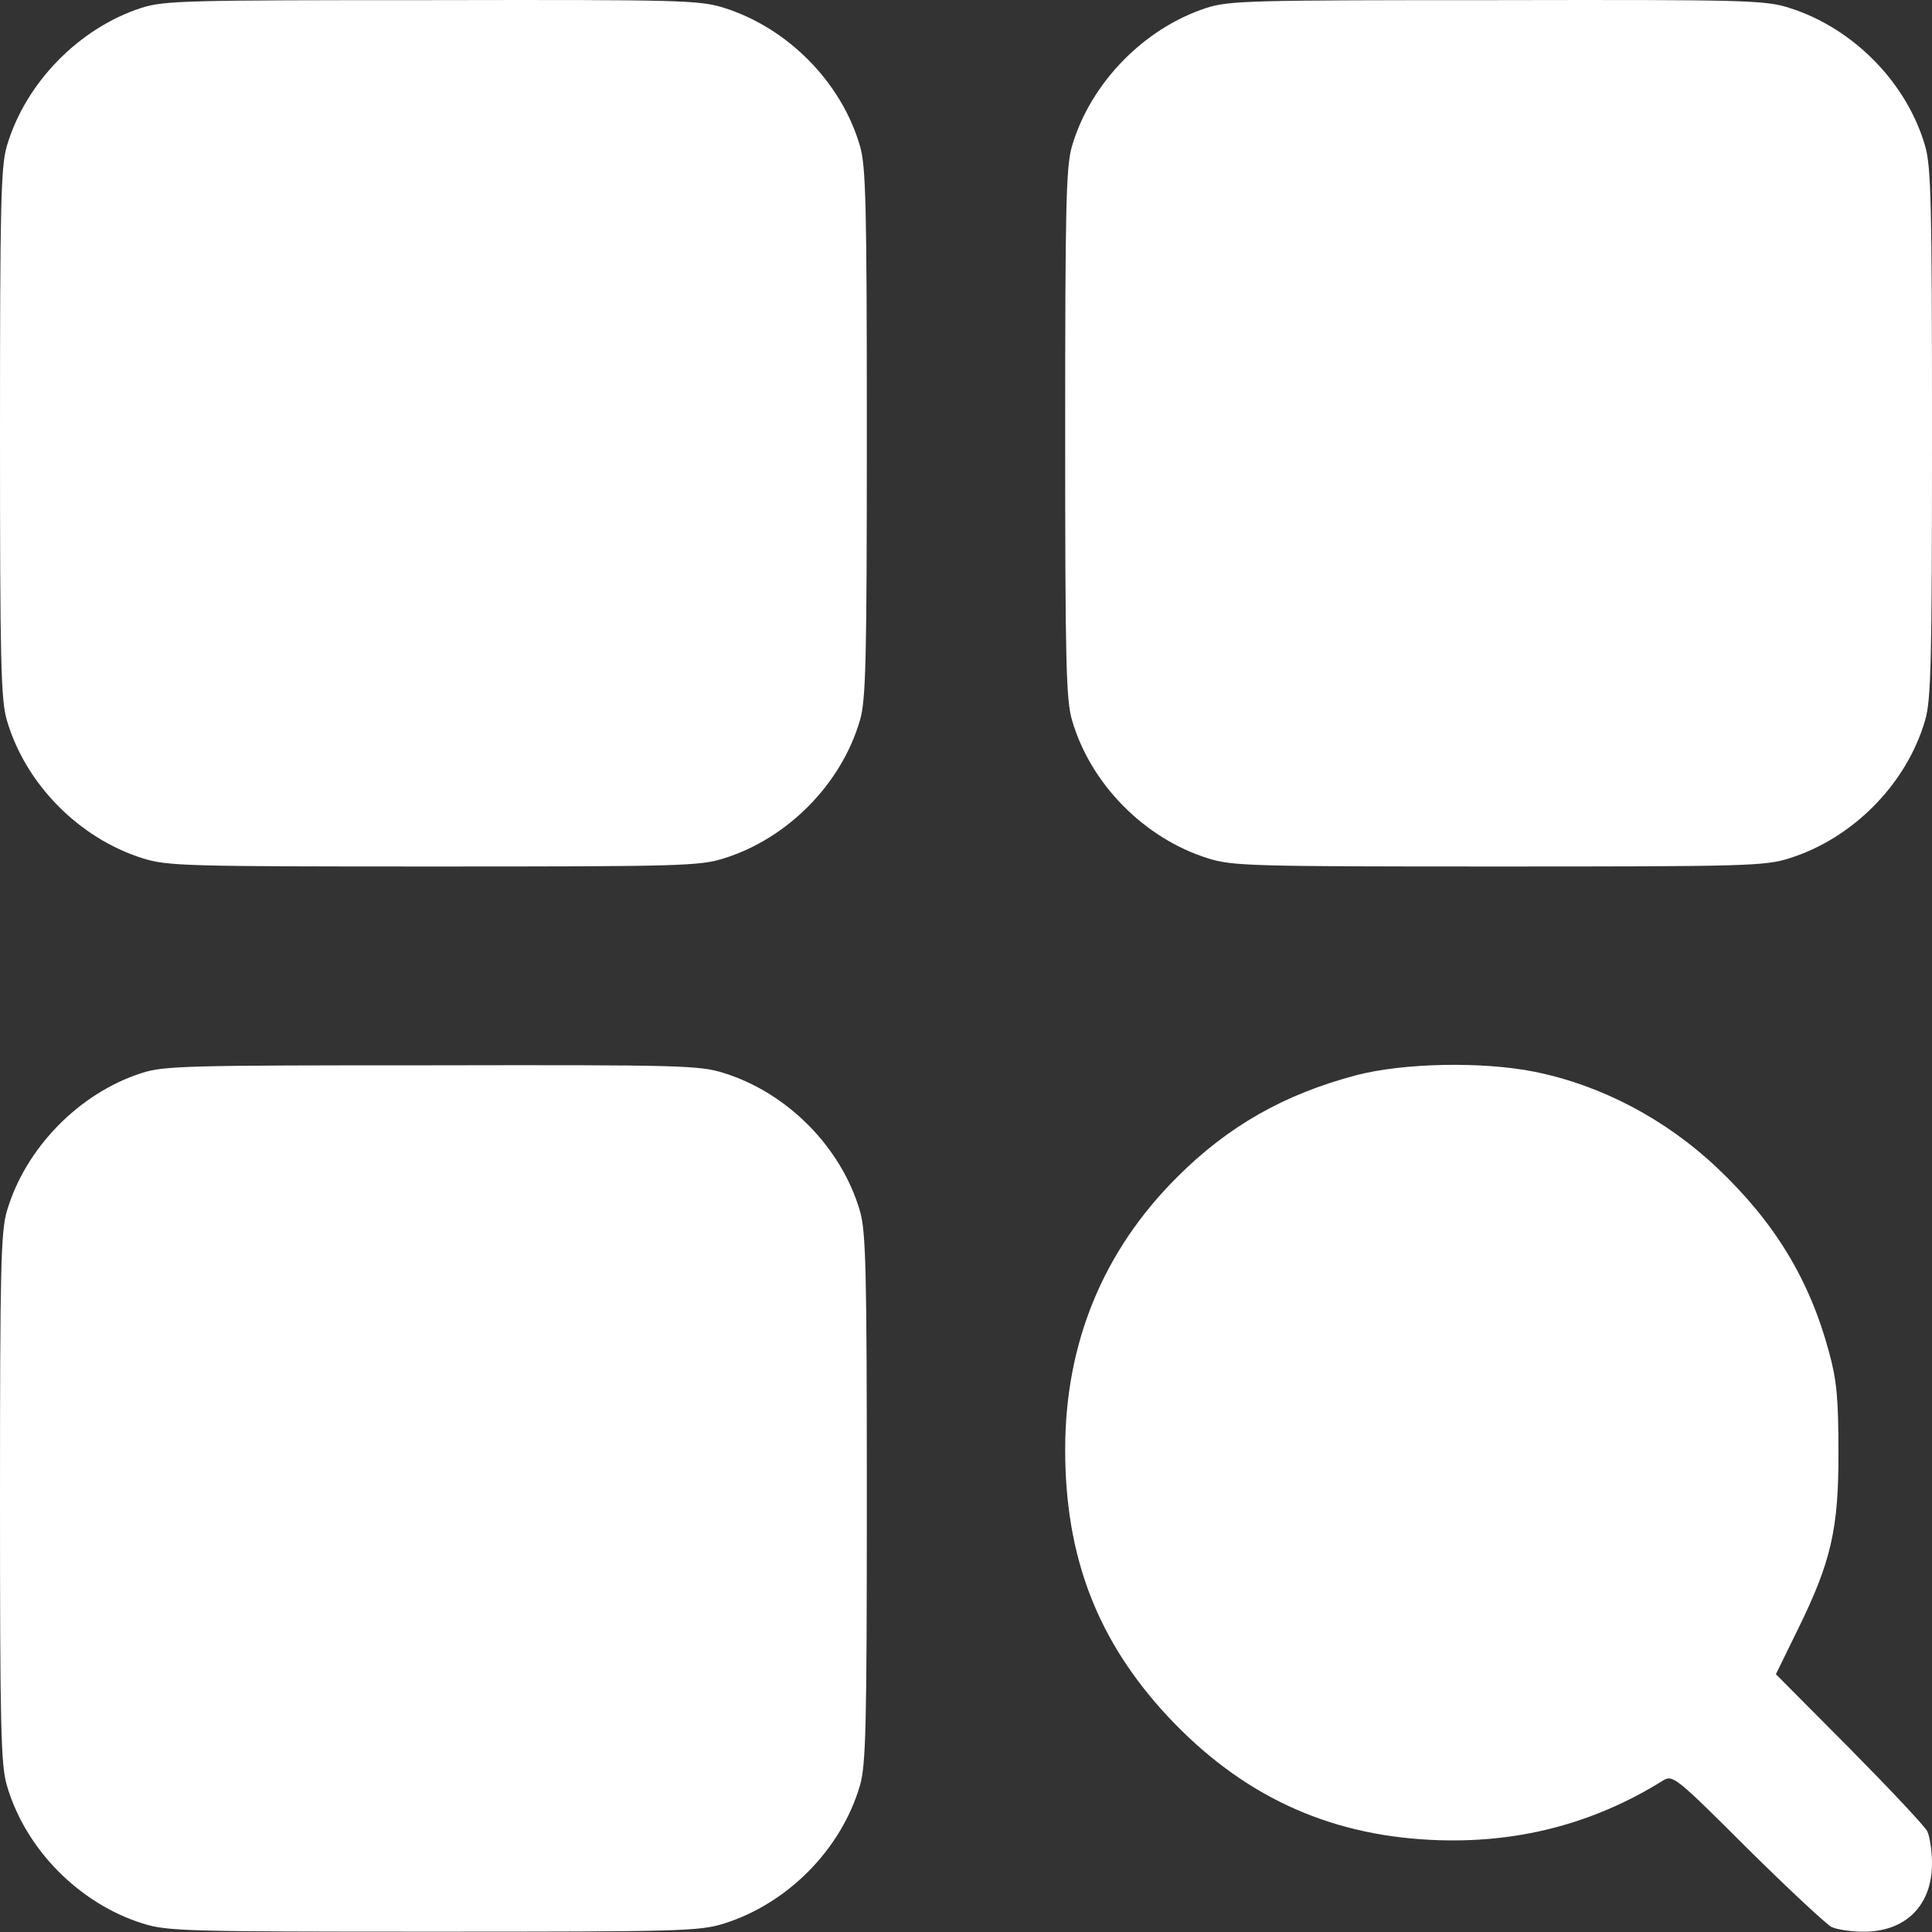 <?xml version="1.0" encoding="UTF-8"?> <svg xmlns="http://www.w3.org/2000/svg" width="30" height="30" viewBox="0 0 30 30" fill="none"><rect x="0" y="0" width="30" height="30" fill="#333333" stroke="none"/><path d="M2.196 0.122C1.225 0.437 0.395 1.288 0.107 2.265C0.013 2.58 0 3.183 0 6.725C0 10.268 0.013 10.87 0.107 11.185C0.395 12.176 1.232 13.02 2.217 13.328C2.598 13.448 2.886 13.455 6.73 13.455C10.574 13.455 10.862 13.448 11.243 13.328C12.228 13.02 13.065 12.176 13.353 11.185C13.446 10.87 13.46 10.268 13.46 6.725C13.46 3.183 13.446 2.58 13.353 2.265C13.065 1.274 12.228 0.431 11.243 0.122C10.862 0.002 10.58 -0.005 6.71 0.002C2.893 0.002 2.551 0.009 2.196 0.122Z" fill="white"></path><path d="M18.736 0.122C17.765 0.437 16.935 1.288 16.647 2.265C16.553 2.58 16.54 3.183 16.54 6.725C16.54 10.268 16.553 10.87 16.647 11.185C16.935 12.176 17.772 13.02 18.757 13.328C19.138 13.448 19.426 13.455 23.27 13.455C27.114 13.455 27.402 13.448 27.783 13.328C28.768 13.02 29.605 12.176 29.893 11.185C29.986 10.87 30 10.268 30 6.725C30 3.183 29.986 2.58 29.893 2.265C29.605 1.274 28.768 0.431 27.783 0.122C27.402 0.002 27.12 -0.005 23.25 0.002C19.433 0.002 19.091 0.009 18.736 0.122Z" fill="white"></path><path d="M2.196 16.663C1.225 16.977 0.395 17.828 0.107 18.805C0.013 19.12 0 19.723 0 23.265C0 26.808 0.013 27.41 0.107 27.725C0.395 28.716 1.232 29.56 2.217 29.868C2.598 29.988 2.886 29.995 6.73 29.995C10.574 29.995 10.862 29.988 11.243 29.868C12.228 29.56 13.065 28.716 13.353 27.725C13.446 27.41 13.46 26.808 13.46 23.265C13.46 19.723 13.446 19.12 13.353 18.805C13.065 17.814 12.228 16.971 11.243 16.663C10.862 16.542 10.58 16.535 6.71 16.542C2.893 16.542 2.551 16.549 2.196 16.663Z" fill="white"></path><path d="M21.06 16.696C19.942 16.991 19.071 17.486 18.281 18.276C17.129 19.422 16.54 20.855 16.54 22.509C16.54 24.183 17.042 25.482 18.14 26.66C19.272 27.866 20.591 28.488 22.212 28.569C23.531 28.636 24.736 28.328 25.828 27.645C25.975 27.558 26.029 27.598 27.134 28.703C27.77 29.332 28.359 29.881 28.44 29.922C28.52 29.962 28.748 29.995 28.942 29.995C29.591 29.995 30 29.587 30 28.937C30 28.743 29.966 28.515 29.926 28.435C29.886 28.355 29.337 27.772 28.714 27.142L27.576 25.997L27.917 25.301C28.433 24.25 28.553 23.741 28.547 22.529C28.547 21.712 28.52 21.424 28.399 20.988C28.098 19.87 27.556 18.98 26.672 18.142C25.868 17.379 24.864 16.85 23.826 16.642C23.029 16.482 21.803 16.502 21.06 16.696Z" fill="white"></path></svg> 